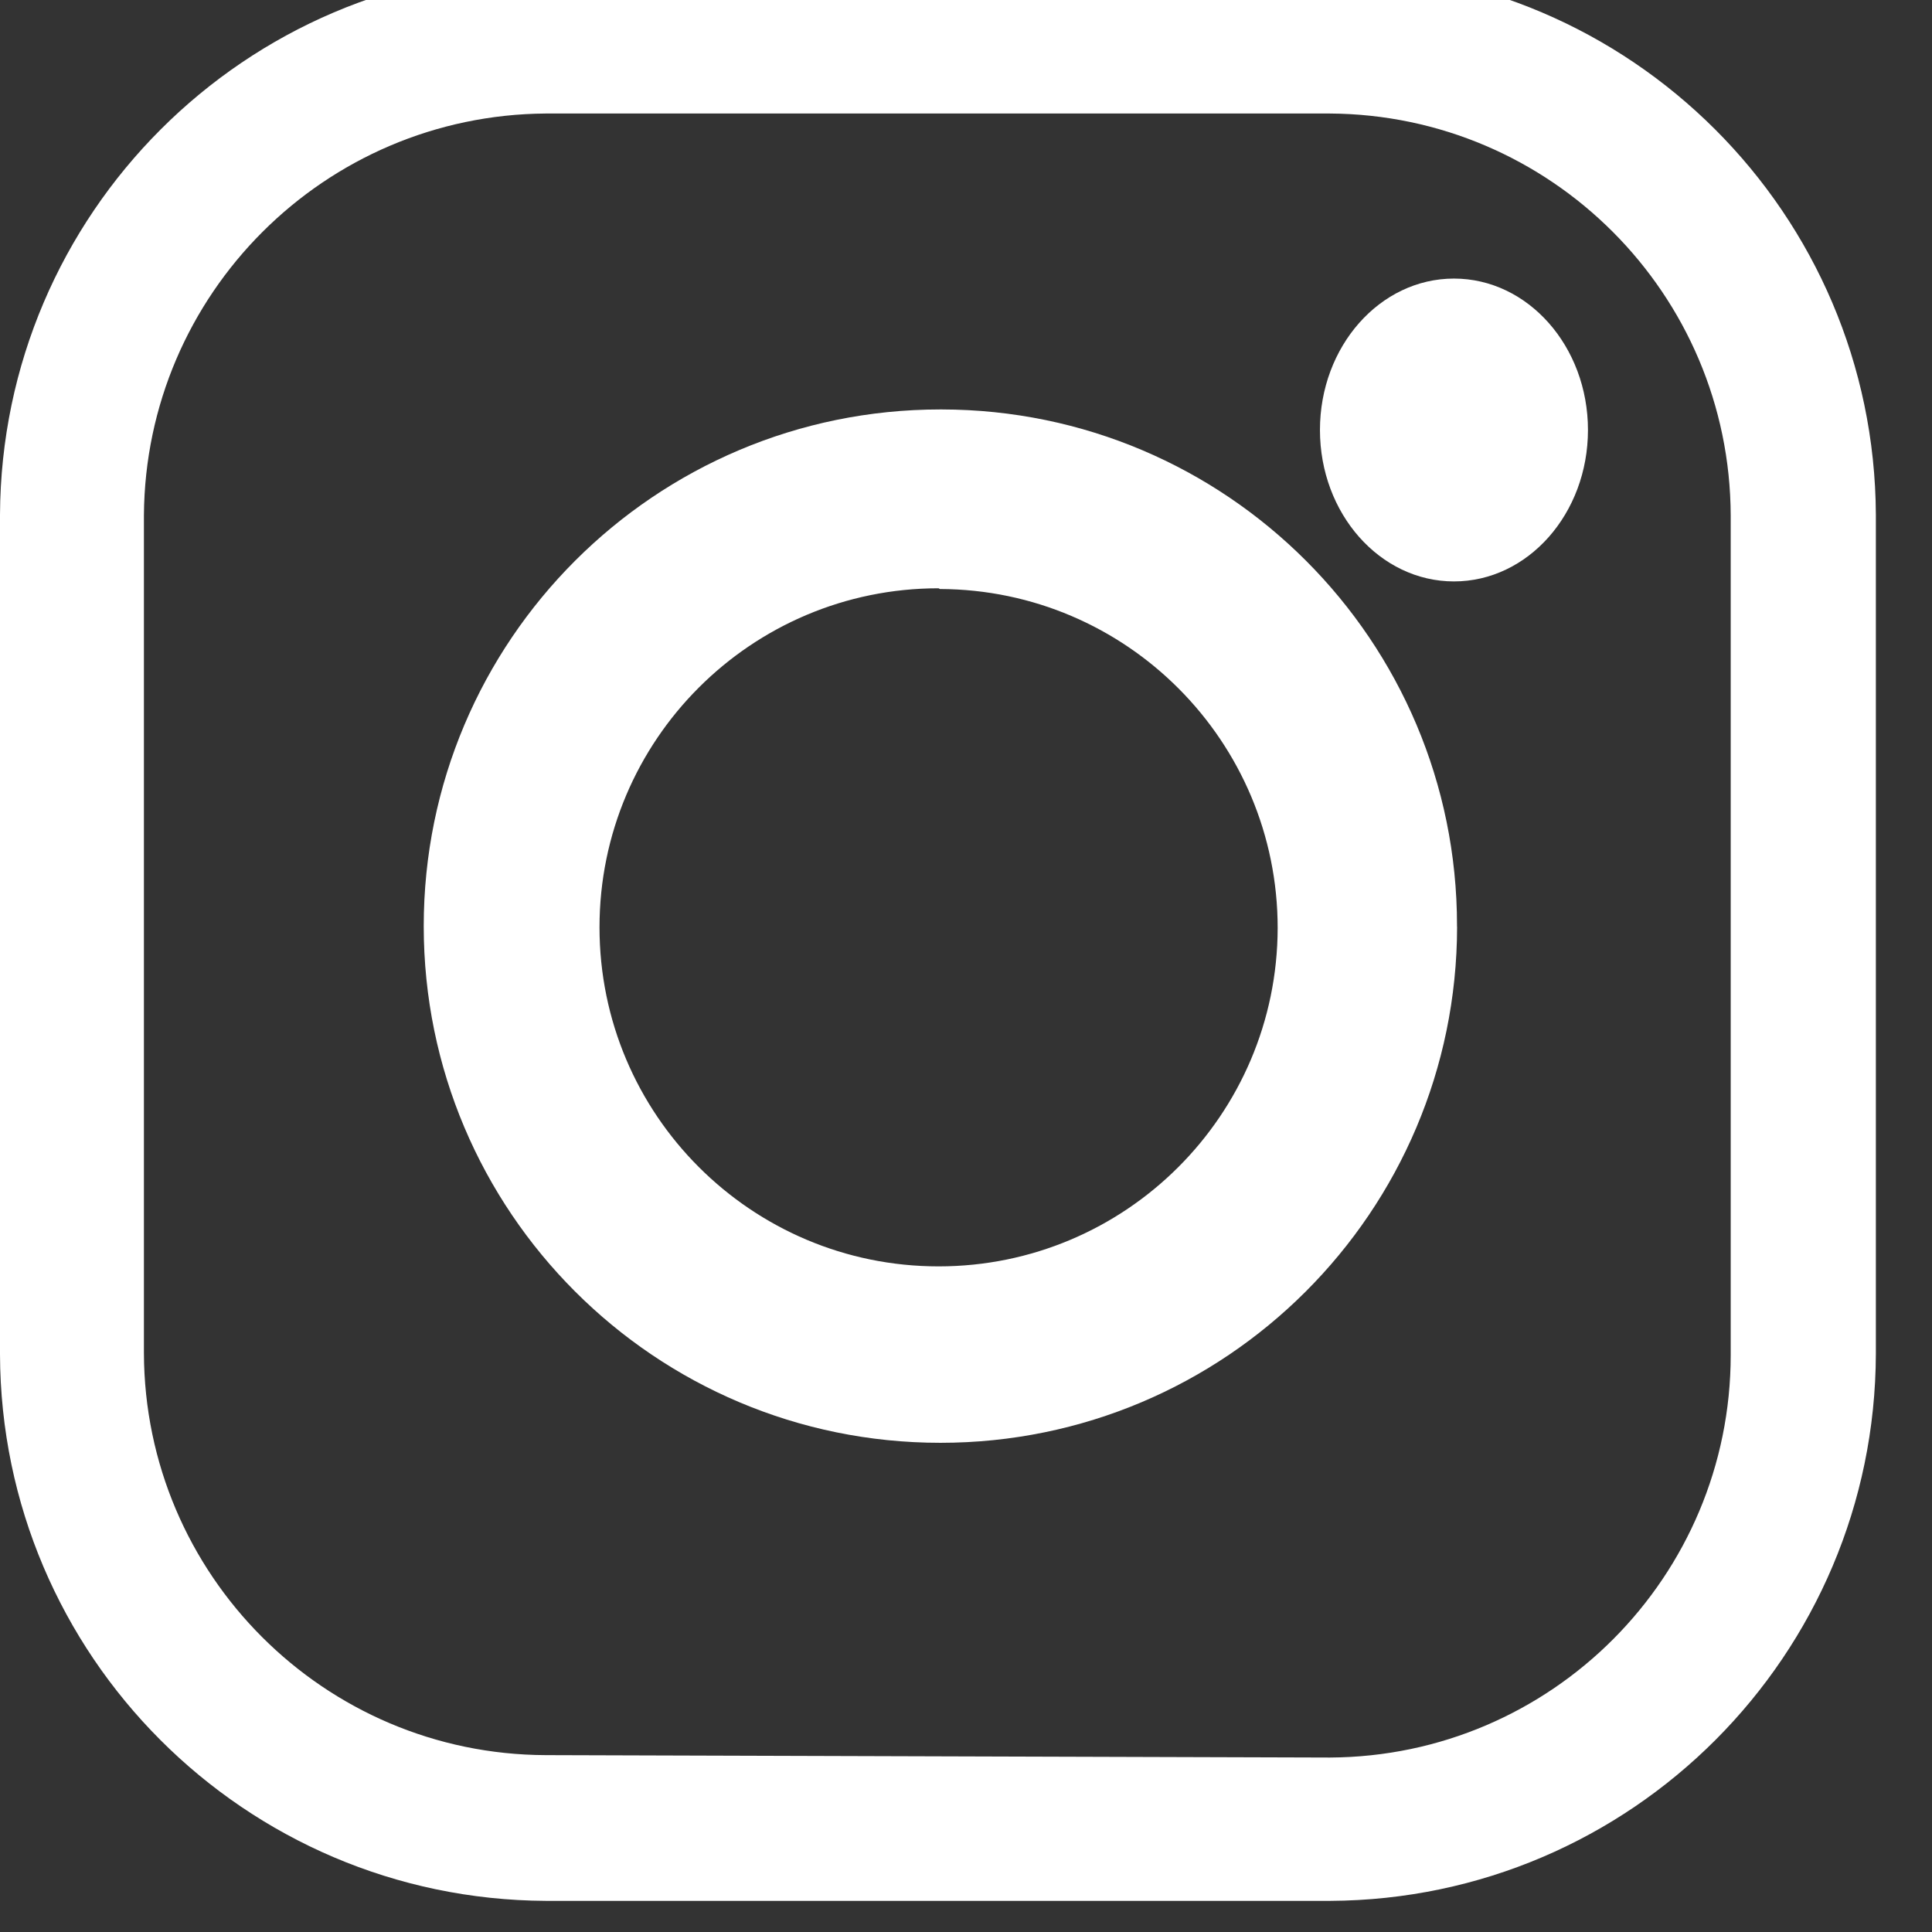 <!-- Generated by IcoMoon.io -->
<svg version="1.1" xmlns="http://www.w3.org/2000/svg" width="1024" height="1024" viewBox="0 0 1024 1024">
<rect x="0" y="0" width="1024" height="1024" fill="#333333" stroke="none"/>
<title>footer-social_twitter</title>
<g id="icomoon-ignore">
</g>
<path fill="#fff" d="M704.898 1007.498h-415.551c-159.626-0.772-288.811-130.032-289.347-289.658v-444.995c0.772-159.508 129.871-288.618 289.272-289.347h415.626c159.508 0.772 288.618 129.871 289.347 289.272v444.684c-0.386 159.787-129.603 289.272-289.272 290.044h-0.075zM704.898 931.529c117.433-0.579 212.413-95.87 212.413-213.378 0 0 0 0 0 0v0-444.92c-0.386-117.39-95.366-212.488-212.681-213.067h-415.283c-117.358 0.772-212.295 95.677-213.067 212.992v444.030c0.386 117.508 95.559 212.681 212.992 213.067h0.043z"></path>
<path fill="#fff" d="M772.289 491.209c-0.193 151.091-122.687 273.51-273.853 273.51-151.241 0-273.853-122.612-273.853-273.853s122.612-273.853 273.853-273.853c0.236 0 0.461 0 0.697 0h-0.043c150.898 0.193 273.156 122.569 273.156 273.51 0 0.236 0 0.461 0 0.697v-0.043zM497.471 311.8c-99.269 0-179.72 80.451-179.72 179.688s80.451 179.72 179.72 179.72c99.119 0 179.527-80.258 179.72-179.334v0c0 0 0 0 0 0 0-99.001-80.065-179.334-178.991-179.688h-0.043z"></path>
<path fill="#fff" d="M841.653 227.907c0 44.327-31.803 80.258-71.026 80.258s-71.026-35.942-71.026-80.258c0-44.327 31.803-80.258 71.026-80.258s71.026 35.942 71.026 80.258z"></path>
</svg>
